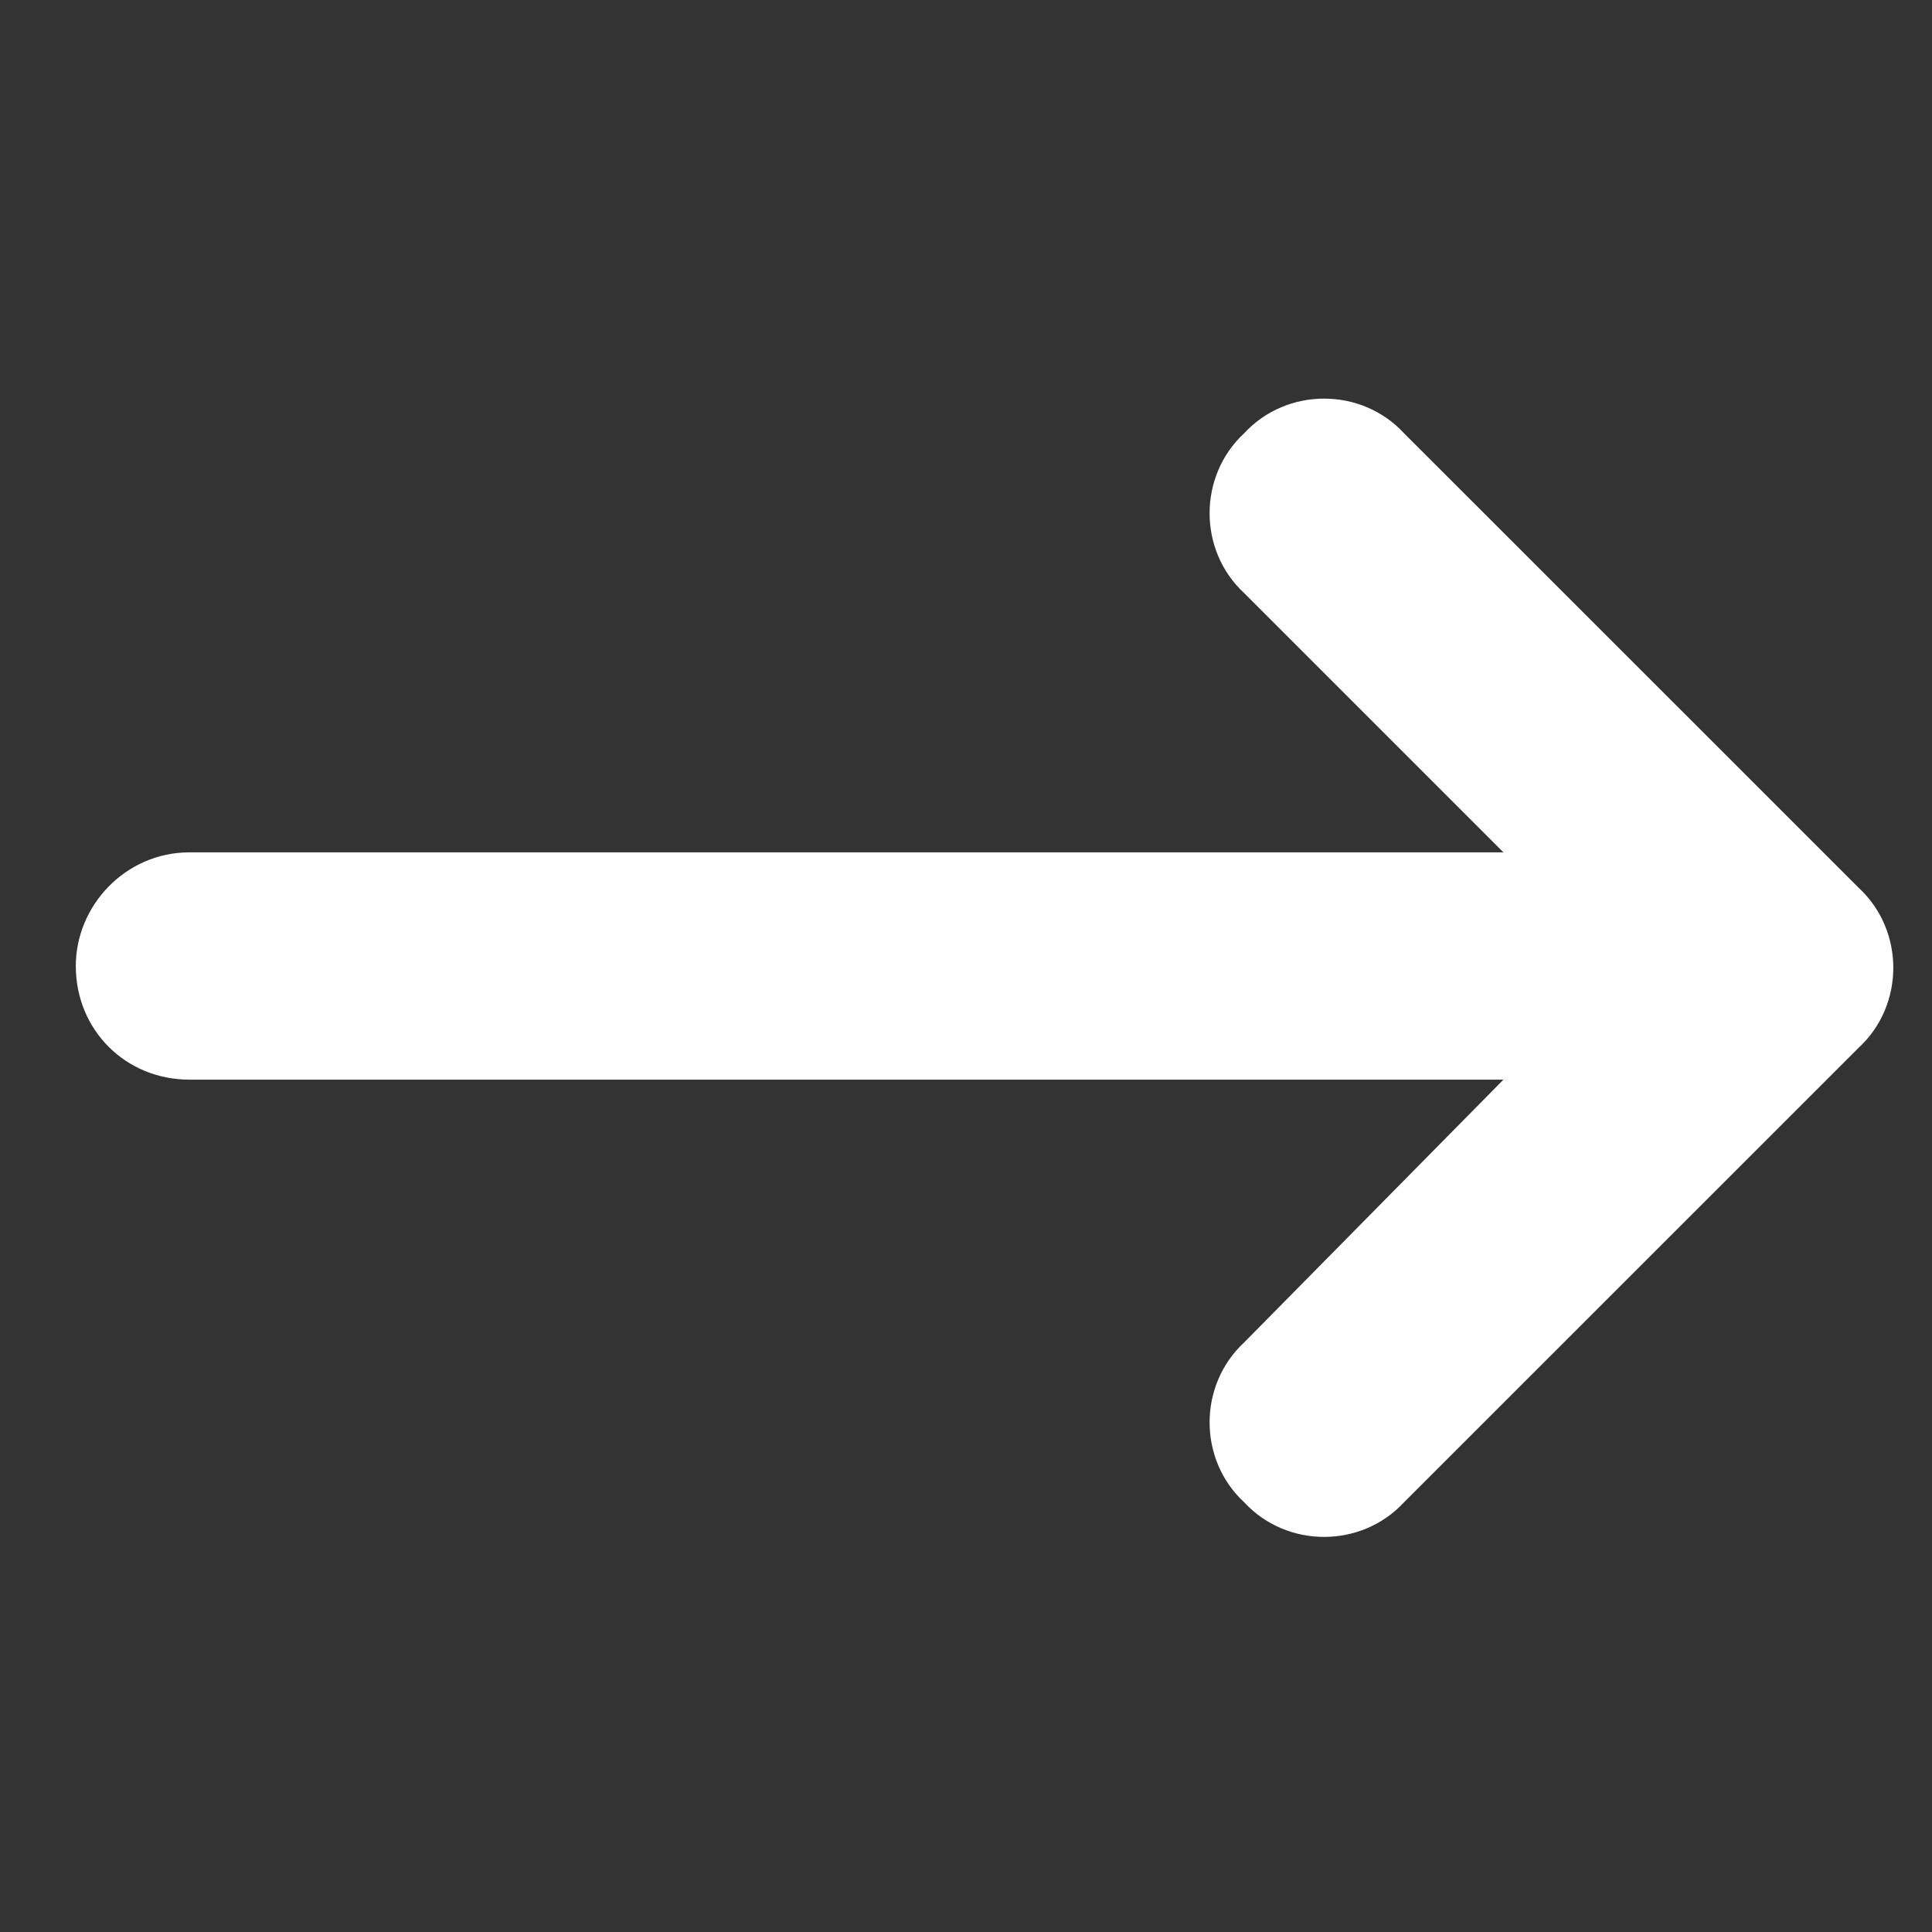 <svg width="17" height="17" viewBox="0 0 17 17" fill="none" xmlns="http://www.w3.org/2000/svg">
<rect x="0" y="0" width="17" height="17" fill="#333333" stroke="none"/>
<path d="M16.355 9.219L12.354 13.219C11.979 13.625 11.323 13.625 10.948 13.219C10.542 12.844 10.542 12.188 10.948 11.812L13.229 9.5H1.667C1.104 9.5 0.667 9.062 0.667 8.5C0.667 7.969 1.104 7.5 1.667 7.5H13.229L10.948 5.219C10.542 4.844 10.542 4.188 10.948 3.812C11.323 3.406 11.979 3.406 12.354 3.812L16.355 7.812C16.761 8.188 16.761 8.844 16.355 9.219Z" fill="white"/>
</svg>
